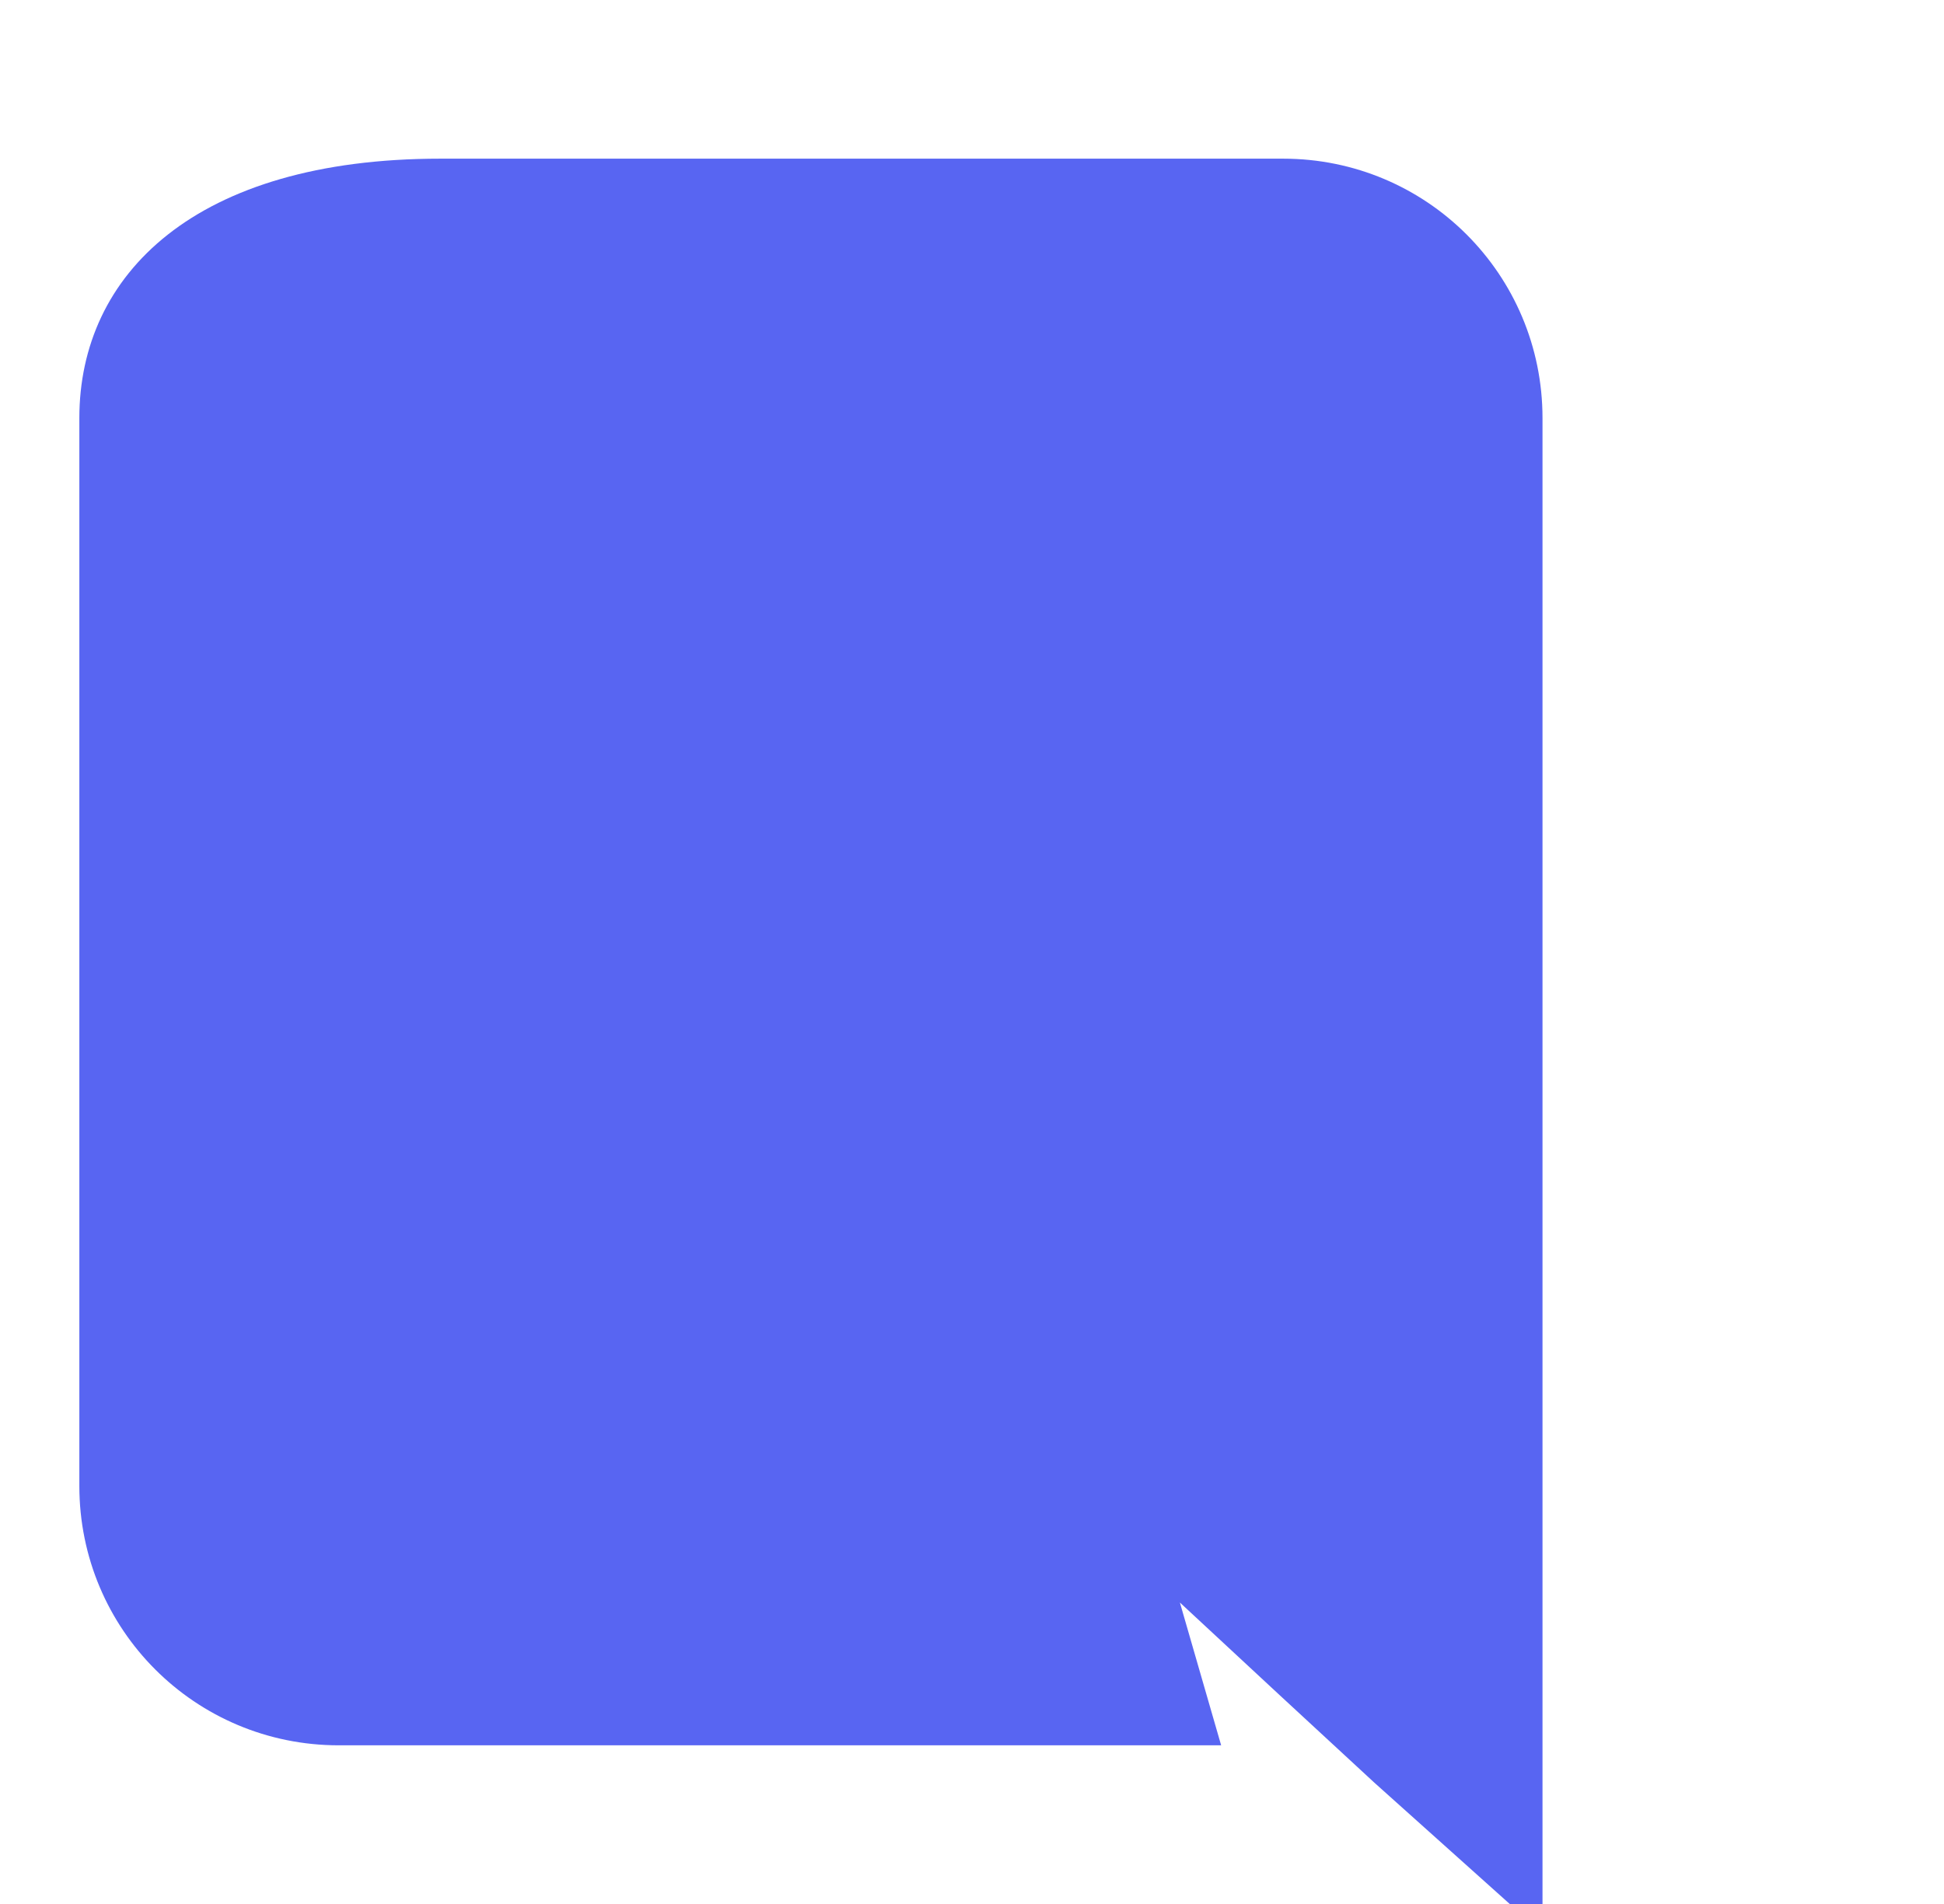 <svg xmlns="http://www.w3.org/2000/svg" viewBox="0 0 245 240">
  <path fill="#5865F2" d="M104.4 104.8c-5.7 0-10.2 5-10.2 11.1s4.6 11.1 10.2 11.1c5.7 0 10.2-5 10.2-11.1s-4.6-11.1-10.2-11.1zM140.6 104.8c-5.7 0-10.2 5-10.2 11.1s4.6 11.1 10.2 11.1c5.7 0 10.2-5 10.2-11.1s-4.5-11.1-10.2-11.1z"/>
  <path fill="#5865F2" d="M189.5 20h-134C24.6 20 10 34.6 10 52.7V187.3c0 18.1 14.6 32.7 32.7 32.7h111.2l-5.2-18 12.6 11.7 11.9 11 21.2 19V52.7c0-18.1-14.6-32.7-32.7-32.7z"/>
</svg>
